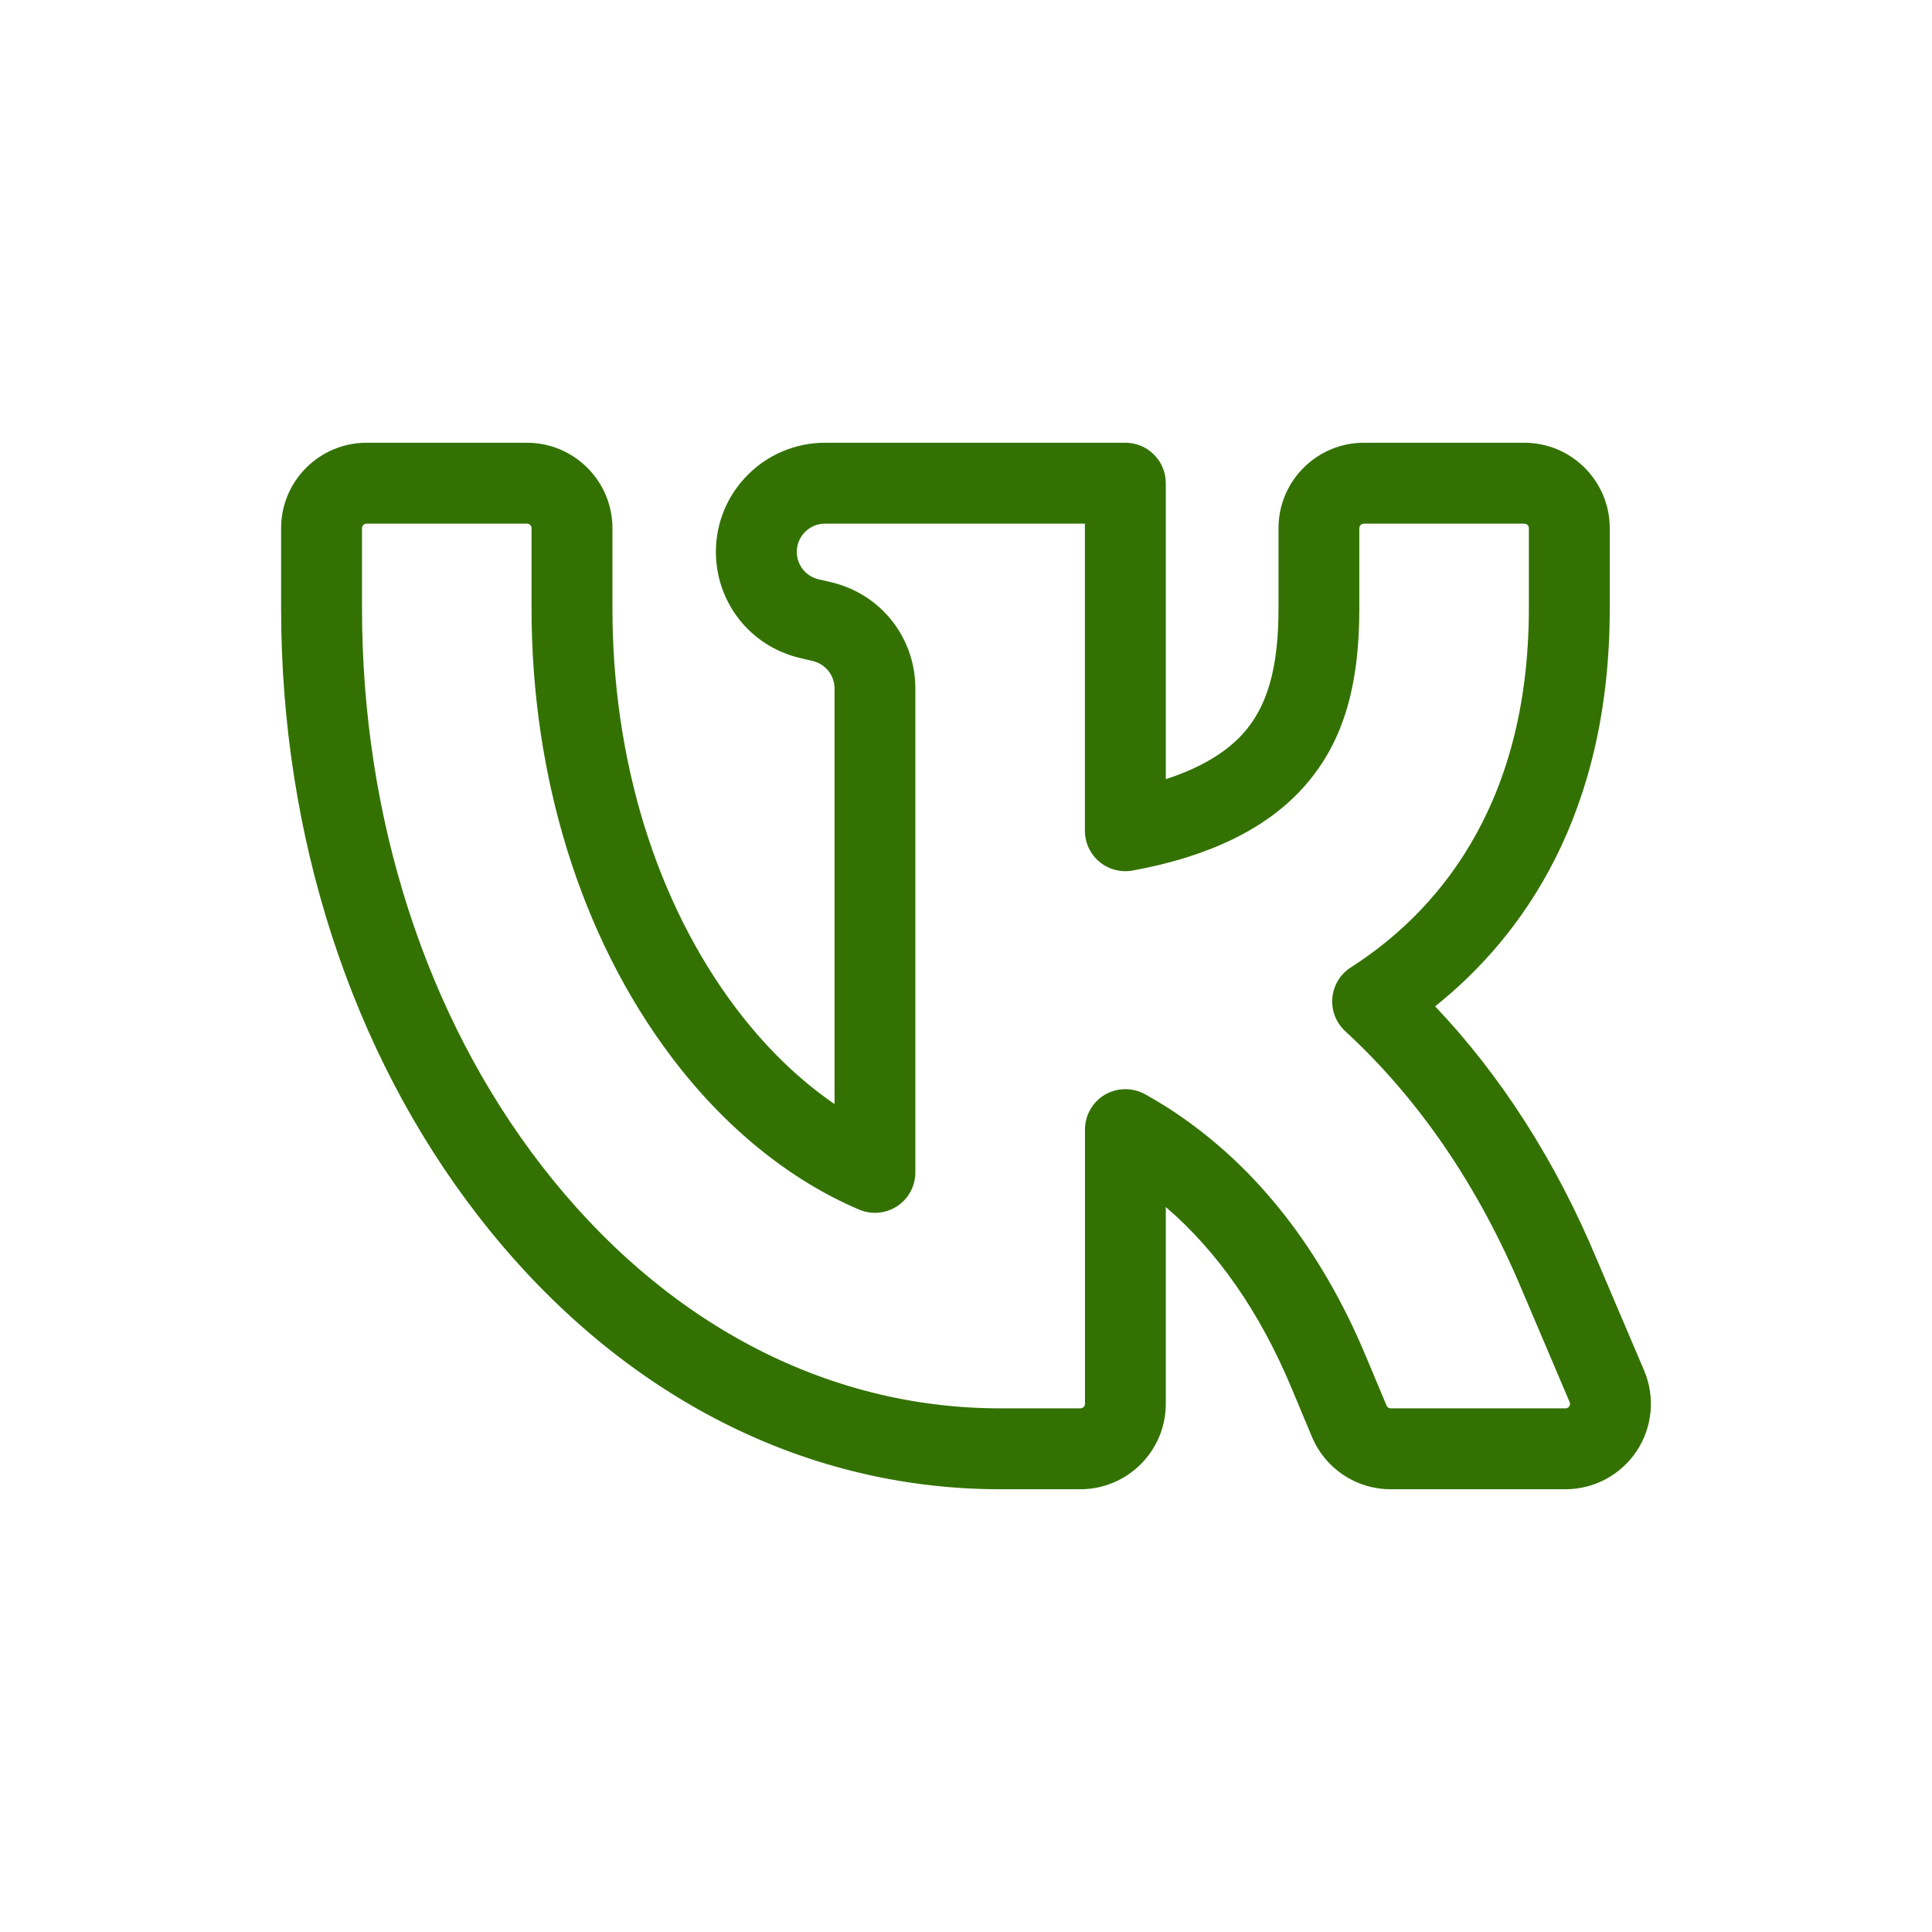 <svg width="24" height="24" viewBox="0 0 24 24" fill="none" xmlns="http://www.w3.org/2000/svg">
<path d="M20.423 17.023L19.837 15.647C19.327 14.426 18.652 13.371 17.828 12.501C18.911 11.635 19.997 10.125 19.997 7.558V6.561C19.997 5.976 19.521 5.5 18.936 5.5H16.943C16.358 5.5 15.882 5.976 15.882 6.561V7.558C15.882 8.299 15.744 8.78 15.436 9.119C15.22 9.356 14.901 9.543 14.482 9.679V6.002C14.482 5.725 14.258 5.5 13.98 5.5H10.248C9.501 5.5 8.893 6.108 8.893 6.855C8.893 7.485 9.321 8.027 9.934 8.173L10.098 8.212C10.256 8.25 10.367 8.39 10.367 8.553V13.715C9.92 13.409 9.503 13.003 9.136 12.515C8.15 11.203 7.608 9.443 7.608 7.558V6.561C7.608 5.976 7.131 5.5 6.546 5.5H4.553C3.968 5.5 3.492 5.976 3.492 6.561V7.558C3.492 10.384 4.36 13.063 5.936 15.099C7.633 17.292 9.937 18.5 12.425 18.5H13.421C14.006 18.5 14.482 18.024 14.482 17.439V14.994C15.127 15.548 15.649 16.3 16.041 17.236L16.297 17.848C16.462 18.244 16.847 18.5 17.276 18.5H19.446C19.804 18.5 20.135 18.322 20.332 18.024C20.529 17.726 20.563 17.352 20.423 17.023ZM19.494 17.47C19.477 17.495 19.455 17.495 19.446 17.495H17.276C17.253 17.495 17.233 17.482 17.224 17.46L16.968 16.849C16.411 15.517 15.61 14.496 14.588 13.814C14.472 13.737 14.353 13.665 14.224 13.593C14.148 13.551 14.064 13.53 13.98 13.53C13.892 13.53 13.804 13.553 13.725 13.599C13.572 13.689 13.478 13.854 13.478 14.032V17.439C13.478 17.47 13.452 17.495 13.421 17.495H12.425C10.255 17.495 8.233 16.426 6.731 14.484C5.29 12.623 4.497 10.163 4.497 7.558V6.561C4.497 6.53 4.522 6.505 4.553 6.505H6.546C6.577 6.505 6.603 6.53 6.603 6.561V7.558C6.603 9.659 7.217 11.634 8.333 13.119C8.991 13.995 9.8 14.655 10.672 15.026C10.827 15.092 11.005 15.076 11.146 14.983C11.287 14.89 11.371 14.732 11.371 14.563V8.553C11.371 7.922 10.943 7.38 10.33 7.234L10.167 7.196C10.009 7.158 9.898 7.018 9.898 6.855C9.898 6.662 10.055 6.505 10.248 6.505H13.477V10.32C13.477 10.469 13.544 10.611 13.658 10.706C13.773 10.801 13.924 10.841 14.07 10.814C15.01 10.643 15.72 10.3 16.179 9.795C16.668 9.258 16.886 8.568 16.886 7.558V6.561C16.886 6.53 16.912 6.505 16.943 6.505H18.936C18.967 6.505 18.992 6.53 18.992 6.561V7.558C18.992 10.074 17.79 11.372 16.781 12.017C16.649 12.101 16.565 12.241 16.551 12.396C16.537 12.552 16.597 12.704 16.711 12.81C17.629 13.655 18.369 14.74 18.911 16.036C18.911 16.037 18.912 16.038 18.912 16.038L19.498 17.416C19.502 17.424 19.51 17.445 19.494 17.47Z" fill="#337202"/>
</svg>
